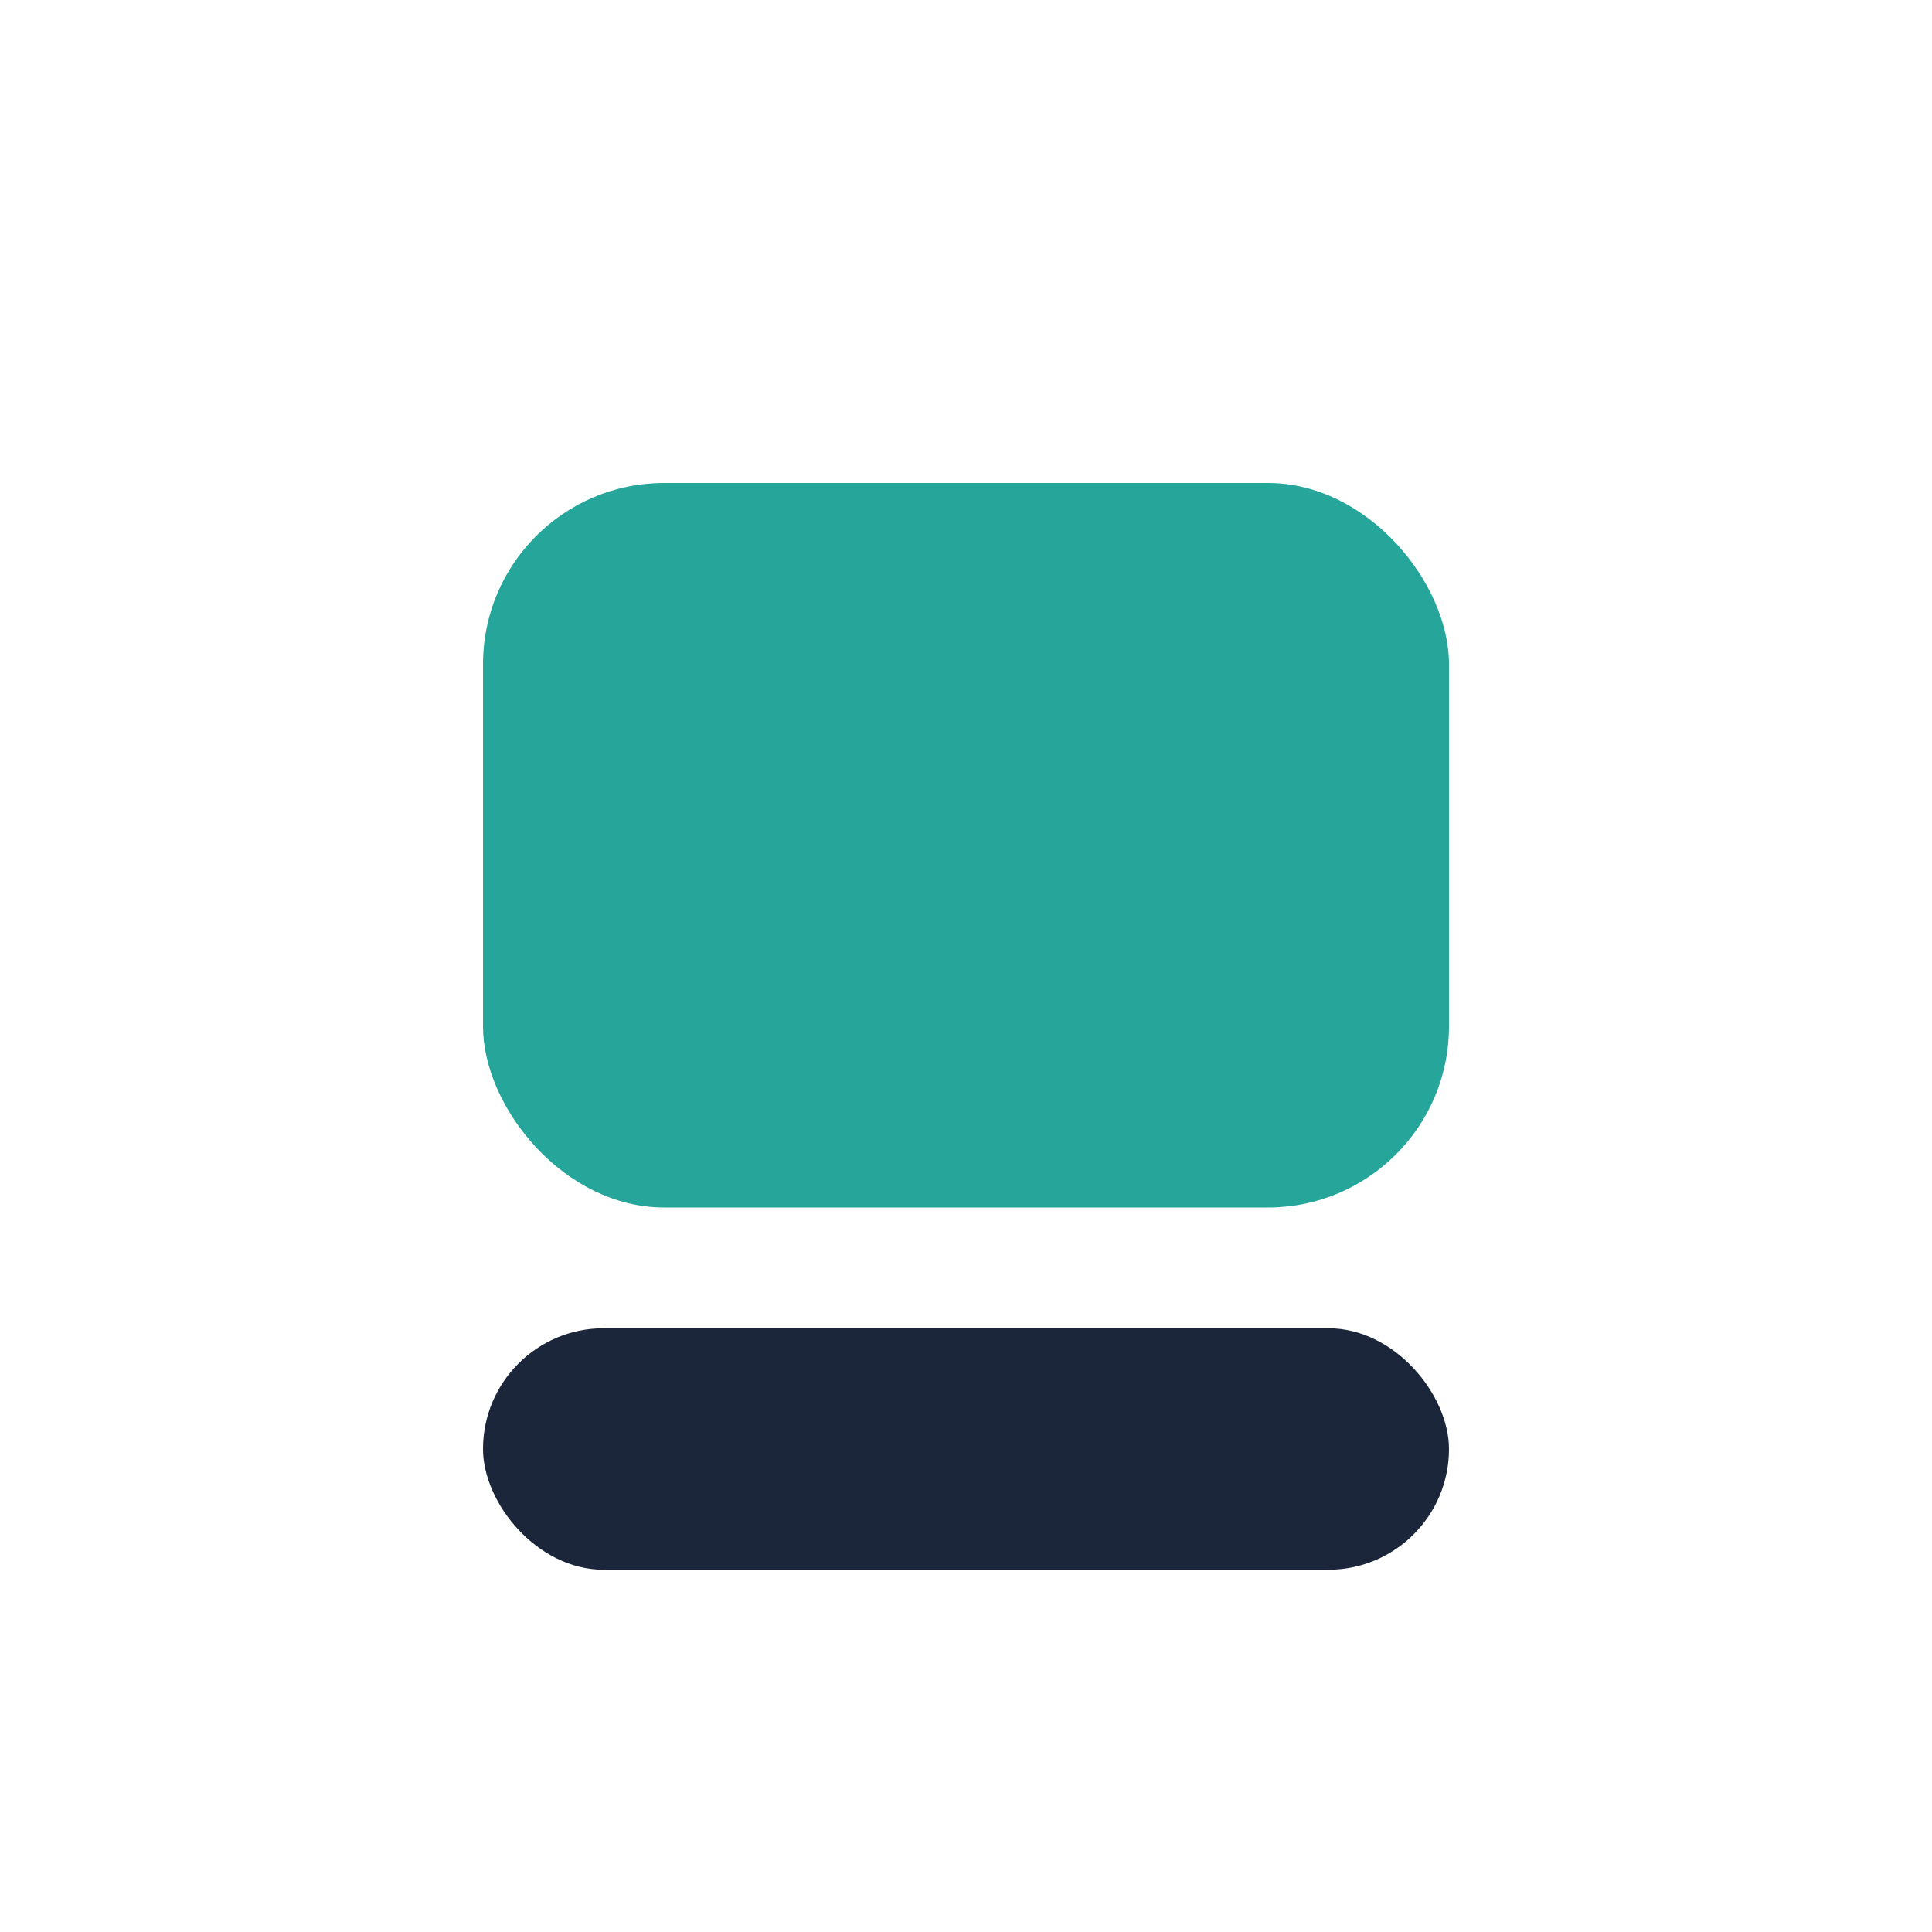 <?xml version="1.0" encoding="UTF-8"?>
<svg xmlns="http://www.w3.org/2000/svg" width="32" height="32" viewBox="0 0 32 32"><rect x="8" y="8" width="16" height="12" rx="3" fill="#26A69A"/><rect x="8" y="22" width="16" height="4" rx="2" fill="#1B263B"/></svg>